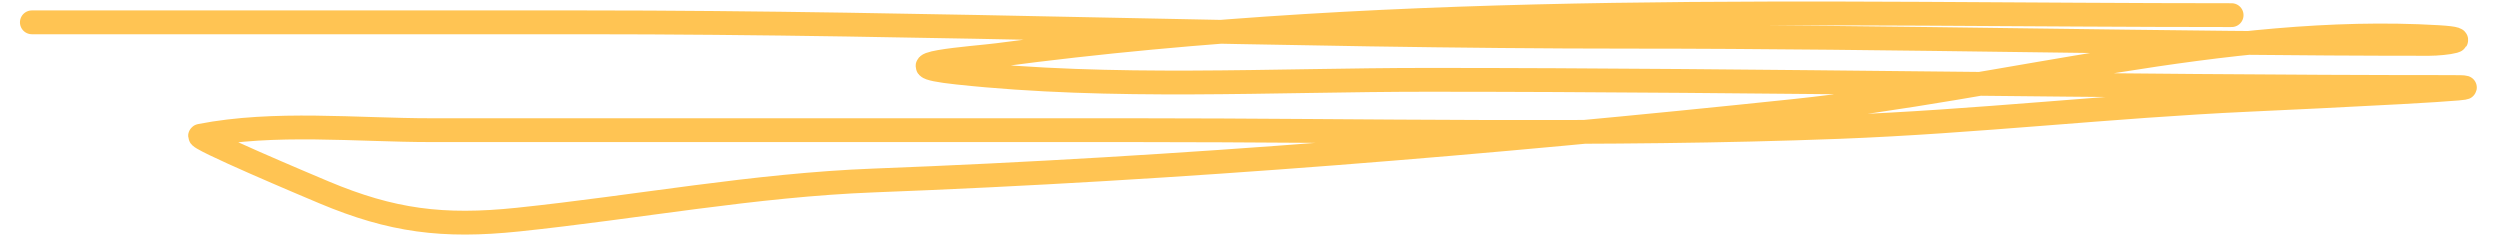 <?xml version="1.0" encoding="UTF-8"?> <svg xmlns="http://www.w3.org/2000/svg" width="105" height="10" viewBox="0 0 105 10" fill="none"> <path d="M1.338 0.938C9.065 0.938 16.792 0.938 24.519 0.938C39.194 0.938 53.85 1.542 68.517 1.542C79.688 1.542 90.845 1.843 102.014 1.843C102.694 1.843 104 1.652 102.4 1.558C93.412 1.03 84.229 3.728 75.344 4.661C62.487 6.012 49.611 7.088 36.697 7.58C31.689 7.771 26.731 8.704 21.752 9.224C18.597 9.553 16.451 9.272 13.616 8.083C13.041 7.842 8.1 5.763 8.416 5.701C11.529 5.094 14.973 5.467 18.112 5.467C27.941 5.467 37.77 5.467 47.6 5.467C57.463 5.467 67.364 5.707 77.222 5.332C82.969 5.114 88.686 4.454 94.432 4.192C97.275 4.062 105.799 3.655 102.953 3.655C88.616 3.655 74.283 3.353 59.945 3.353C53.418 3.353 46.725 3.75 40.219 3.051C36.938 2.699 40.977 2.435 41.897 2.313C59.048 0.035 76.464 0.636 93.728 0.636" stroke="#FFC453" stroke-linecap="round"></path> </svg> 
